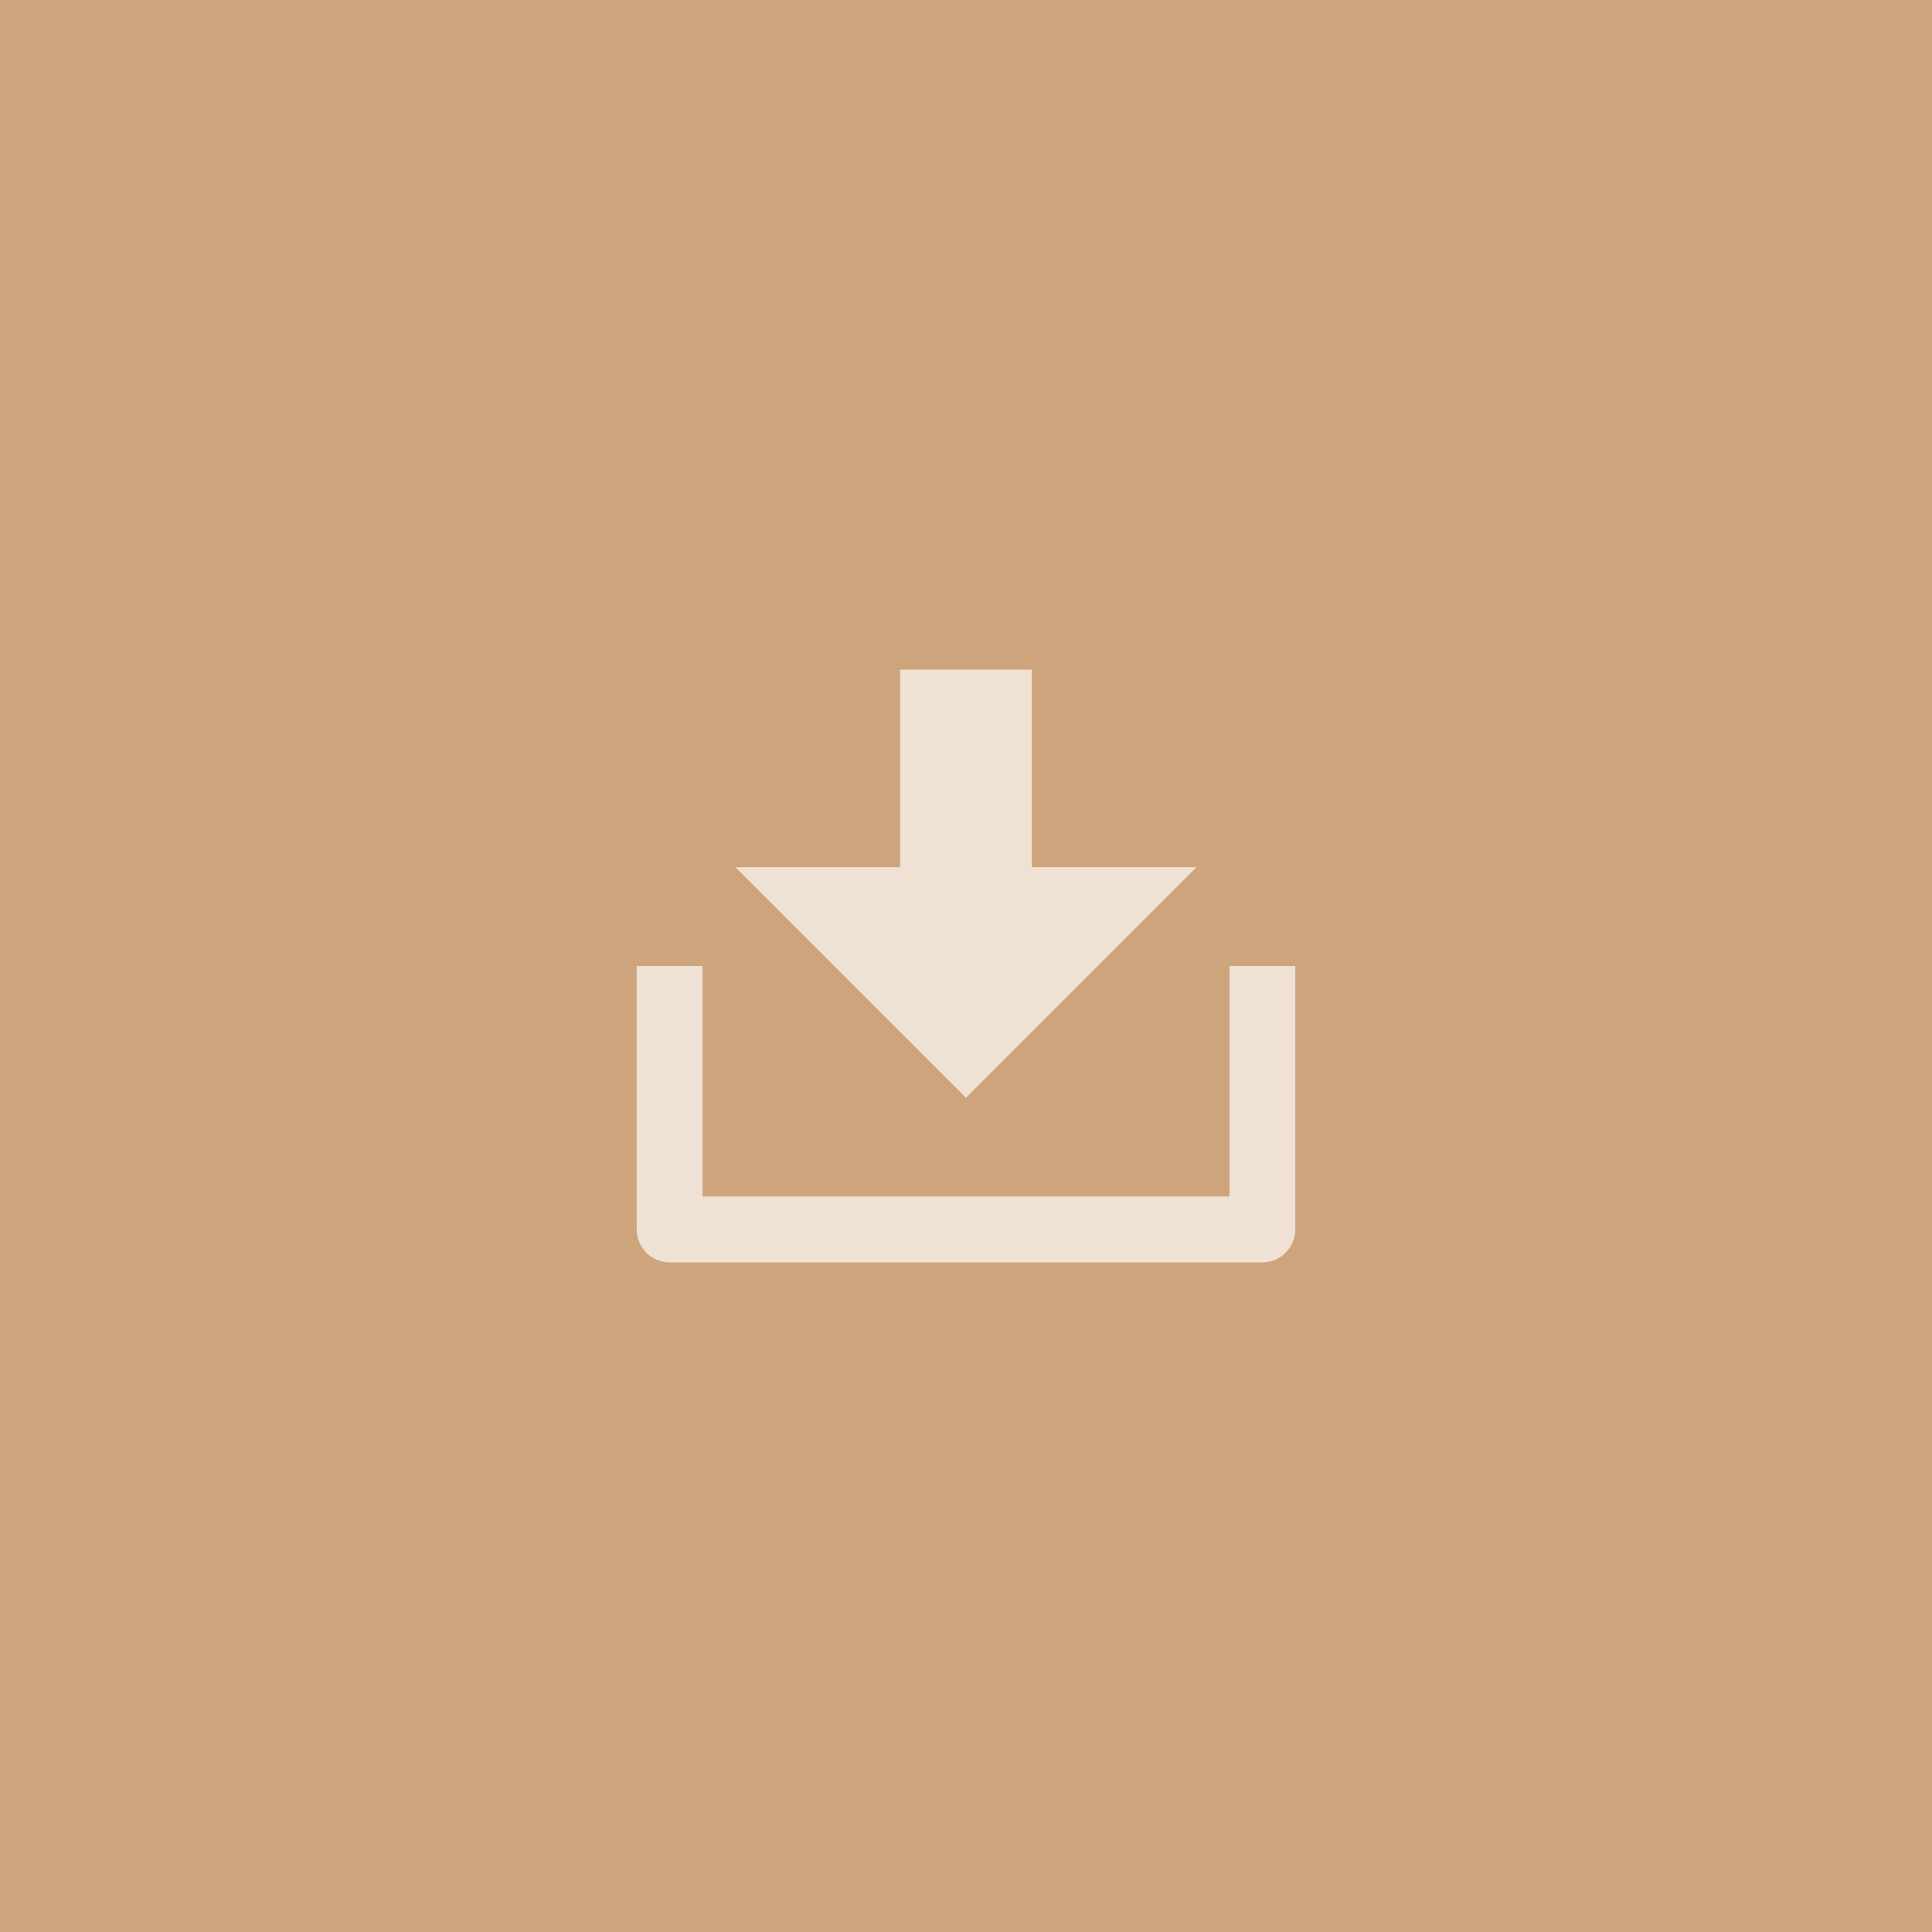 <?xml version="1.0" encoding="UTF-8"?> <svg xmlns="http://www.w3.org/2000/svg" width="44" height="44" viewBox="0 0 44 44" fill="none"> <rect width="44" height="44" fill="#CDA47B"></rect> <g opacity="0.67"> <path d="M16 27.25H28V22H29.5V28C29.5 28.199 29.421 28.39 29.28 28.53C29.14 28.671 28.949 28.75 28.75 28.75H15.25C15.051 28.75 14.86 28.671 14.72 28.53C14.579 28.39 14.5 28.199 14.5 28V22H16V27.25ZM23.5 19.75H27.25L22 25L16.75 19.75H20.5V15.25H23.5V19.75Z" fill="white"></path> </g> </svg> 